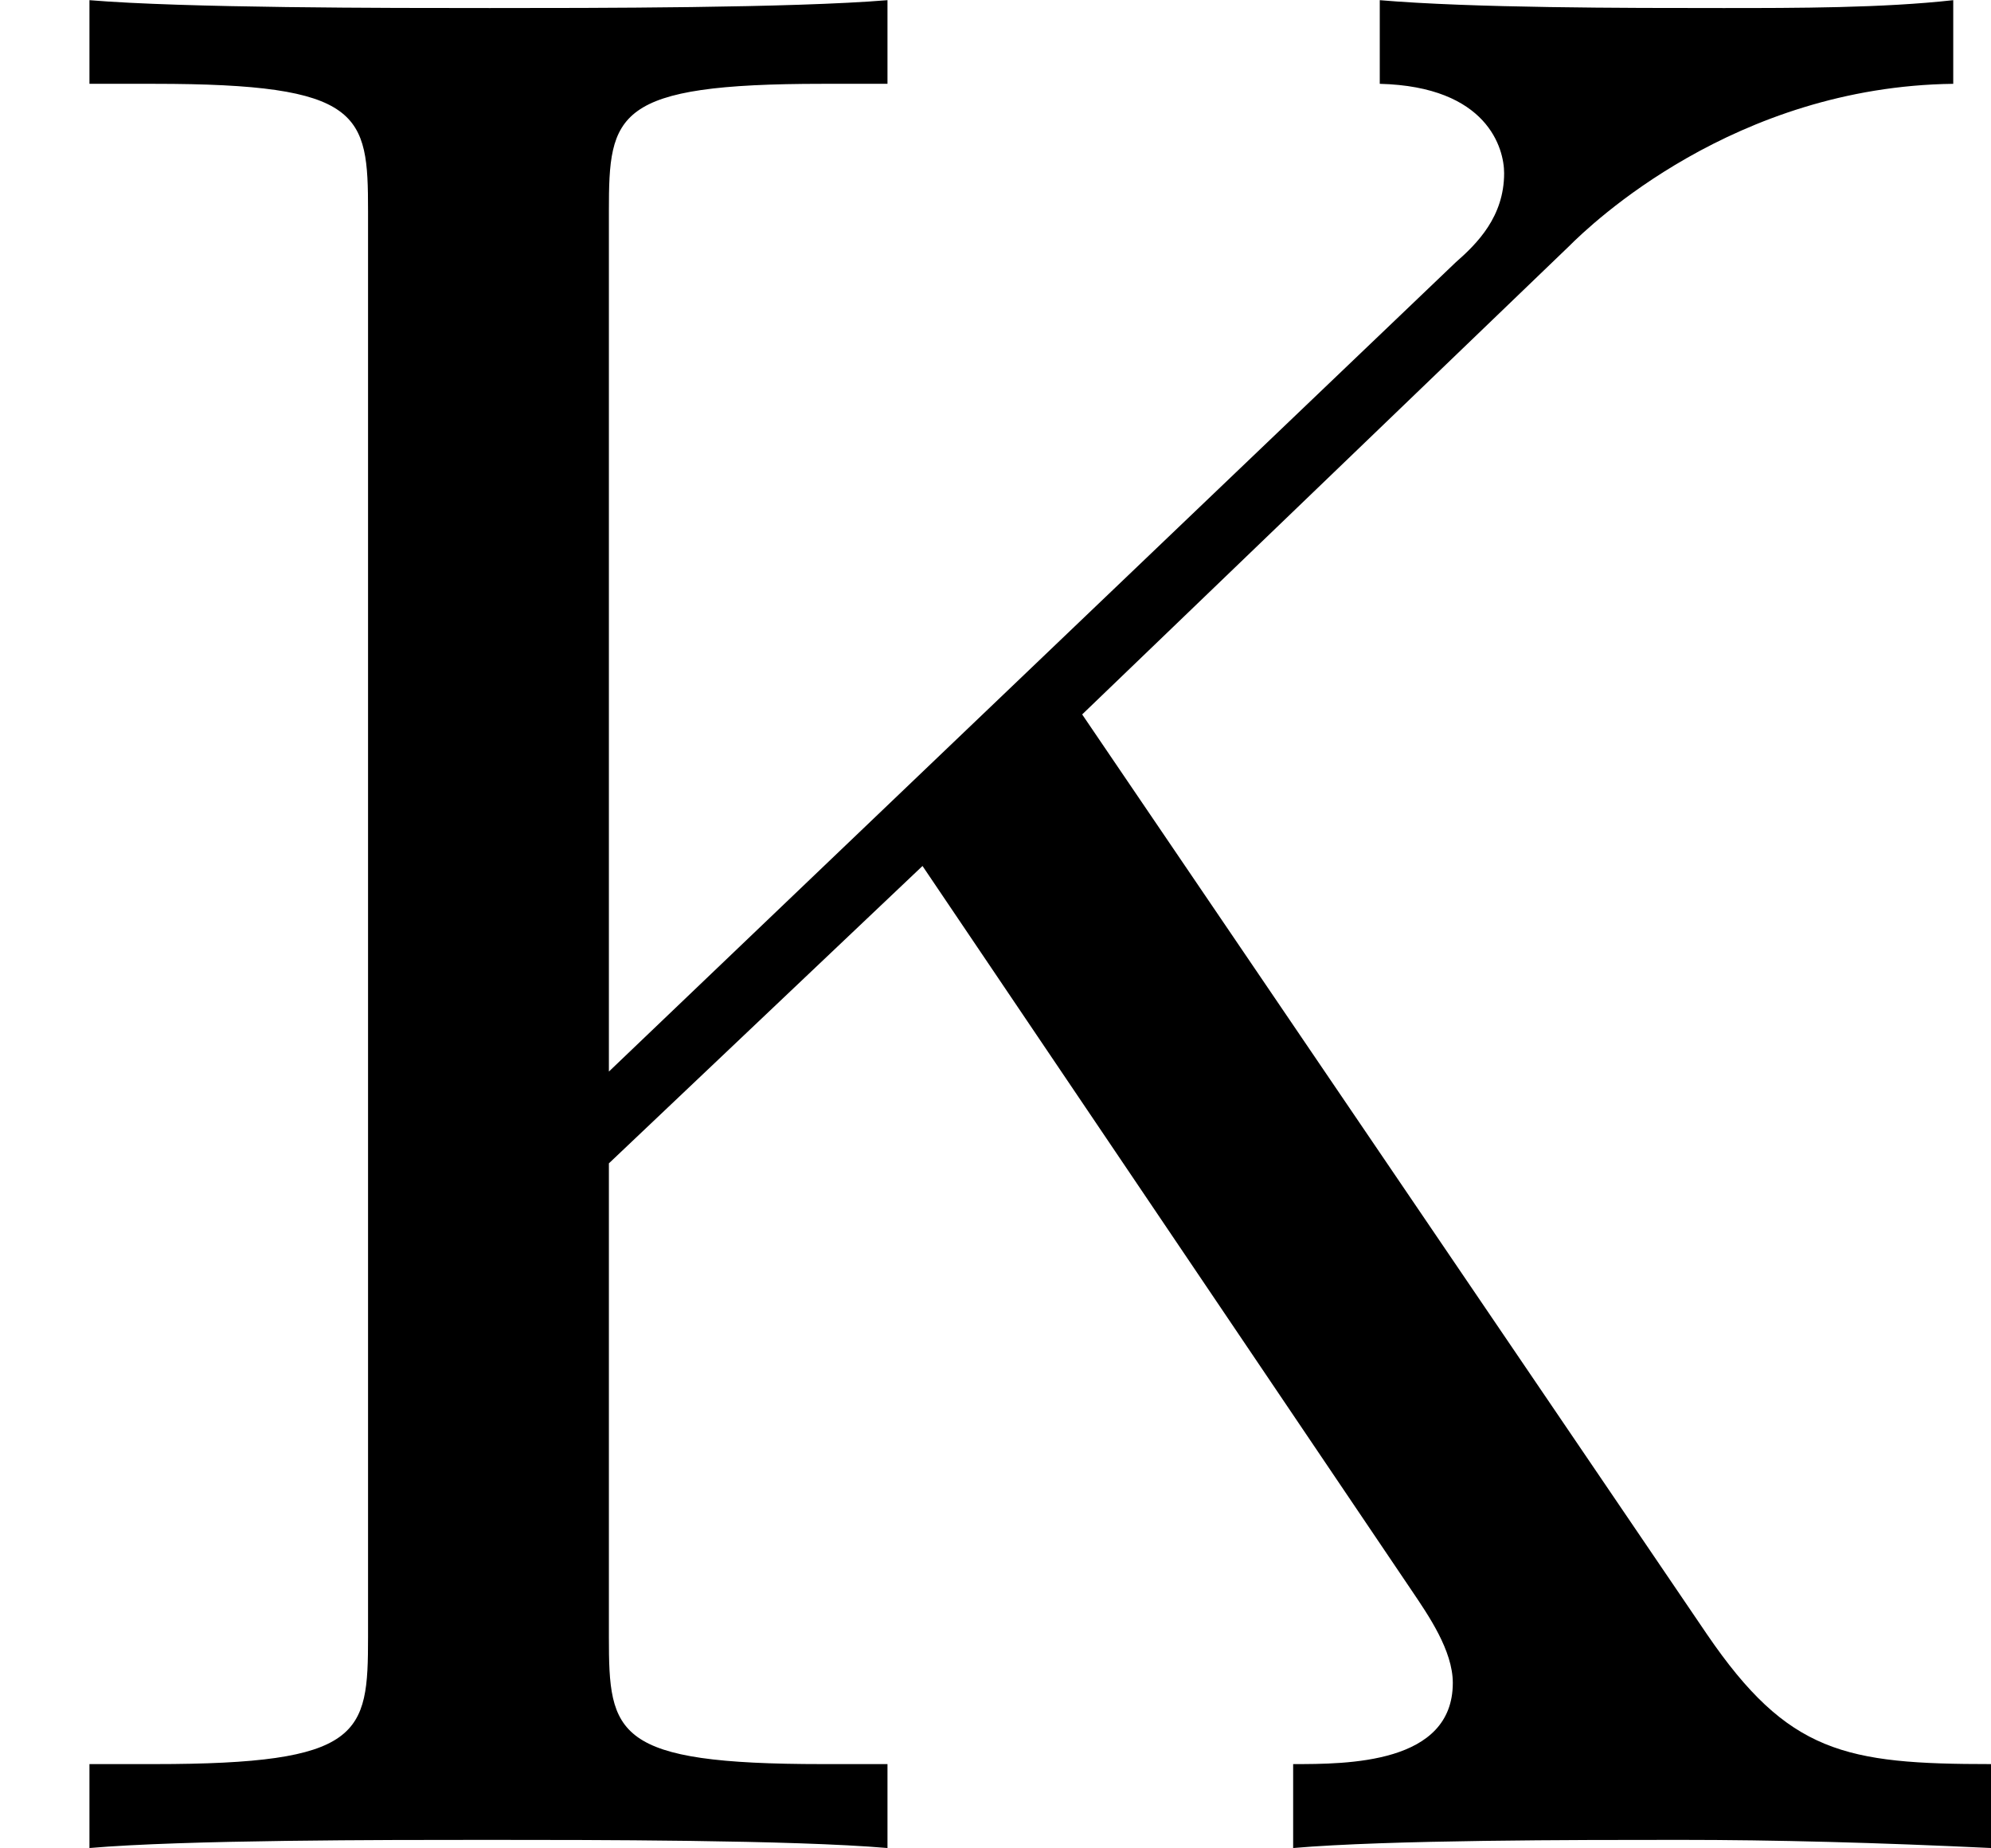 <?xml version='1.0' encoding='UTF-8'?>
<!-- This file was generated by dvisvgm 2.3.5 -->
<svg height='108.872pt' version='1.1' viewBox='1141.673 923.67 117.32 108.872' width='117.32pt' xmlns='http://www.w3.org/2000/svg' xmlns:xlink='http://www.w3.org/1999/xlink'>
<defs>
<path d='M3.985 -4.174L5.778 -5.898C5.858 -5.978 6.386 -6.486 7.193 -6.496V-6.804C6.934 -6.775 6.615 -6.775 6.346 -6.775C5.988 -6.775 5.42 -6.775 5.081 -6.804V-6.496C5.479 -6.486 5.539 -6.257 5.539 -6.167C5.539 -6.007 5.44 -5.908 5.36 -5.838L2.242 -2.859V-6.027C2.242 -6.386 2.262 -6.496 3.029 -6.496H3.268V-6.804C2.919 -6.775 2.182 -6.775 1.803 -6.775S0.677 -6.775 0.329 -6.804V-6.496H0.568C1.335 -6.496 1.355 -6.386 1.355 -6.027V-0.777C1.355 -0.418 1.335 -0.309 0.568 -0.309H0.329V0C0.677 -0.03 1.415 -0.03 1.793 -0.03S2.919 -0.03 3.268 0V-0.309H3.029C2.262 -0.309 2.242 -0.418 2.242 -0.777V-2.521L3.397 -3.616L5.2 -0.946C5.26 -0.857 5.35 -0.727 5.35 -0.608C5.35 -0.309 4.961 -0.309 4.762 -0.309V0C5.111 -0.03 5.808 -0.03 6.187 -0.03C6.535 -0.03 6.914 -0.02 7.333 0V-0.309C6.795 -0.309 6.585 -0.349 6.286 -0.787L3.985 -4.174Z' id='g0-75'/>
</defs>
<g id='page1' transform='matrix(16 0 0 16 0 0)'>
<use x='71.355' xlink:href='#g0-75' y='64.534'/>
</g>
</svg>